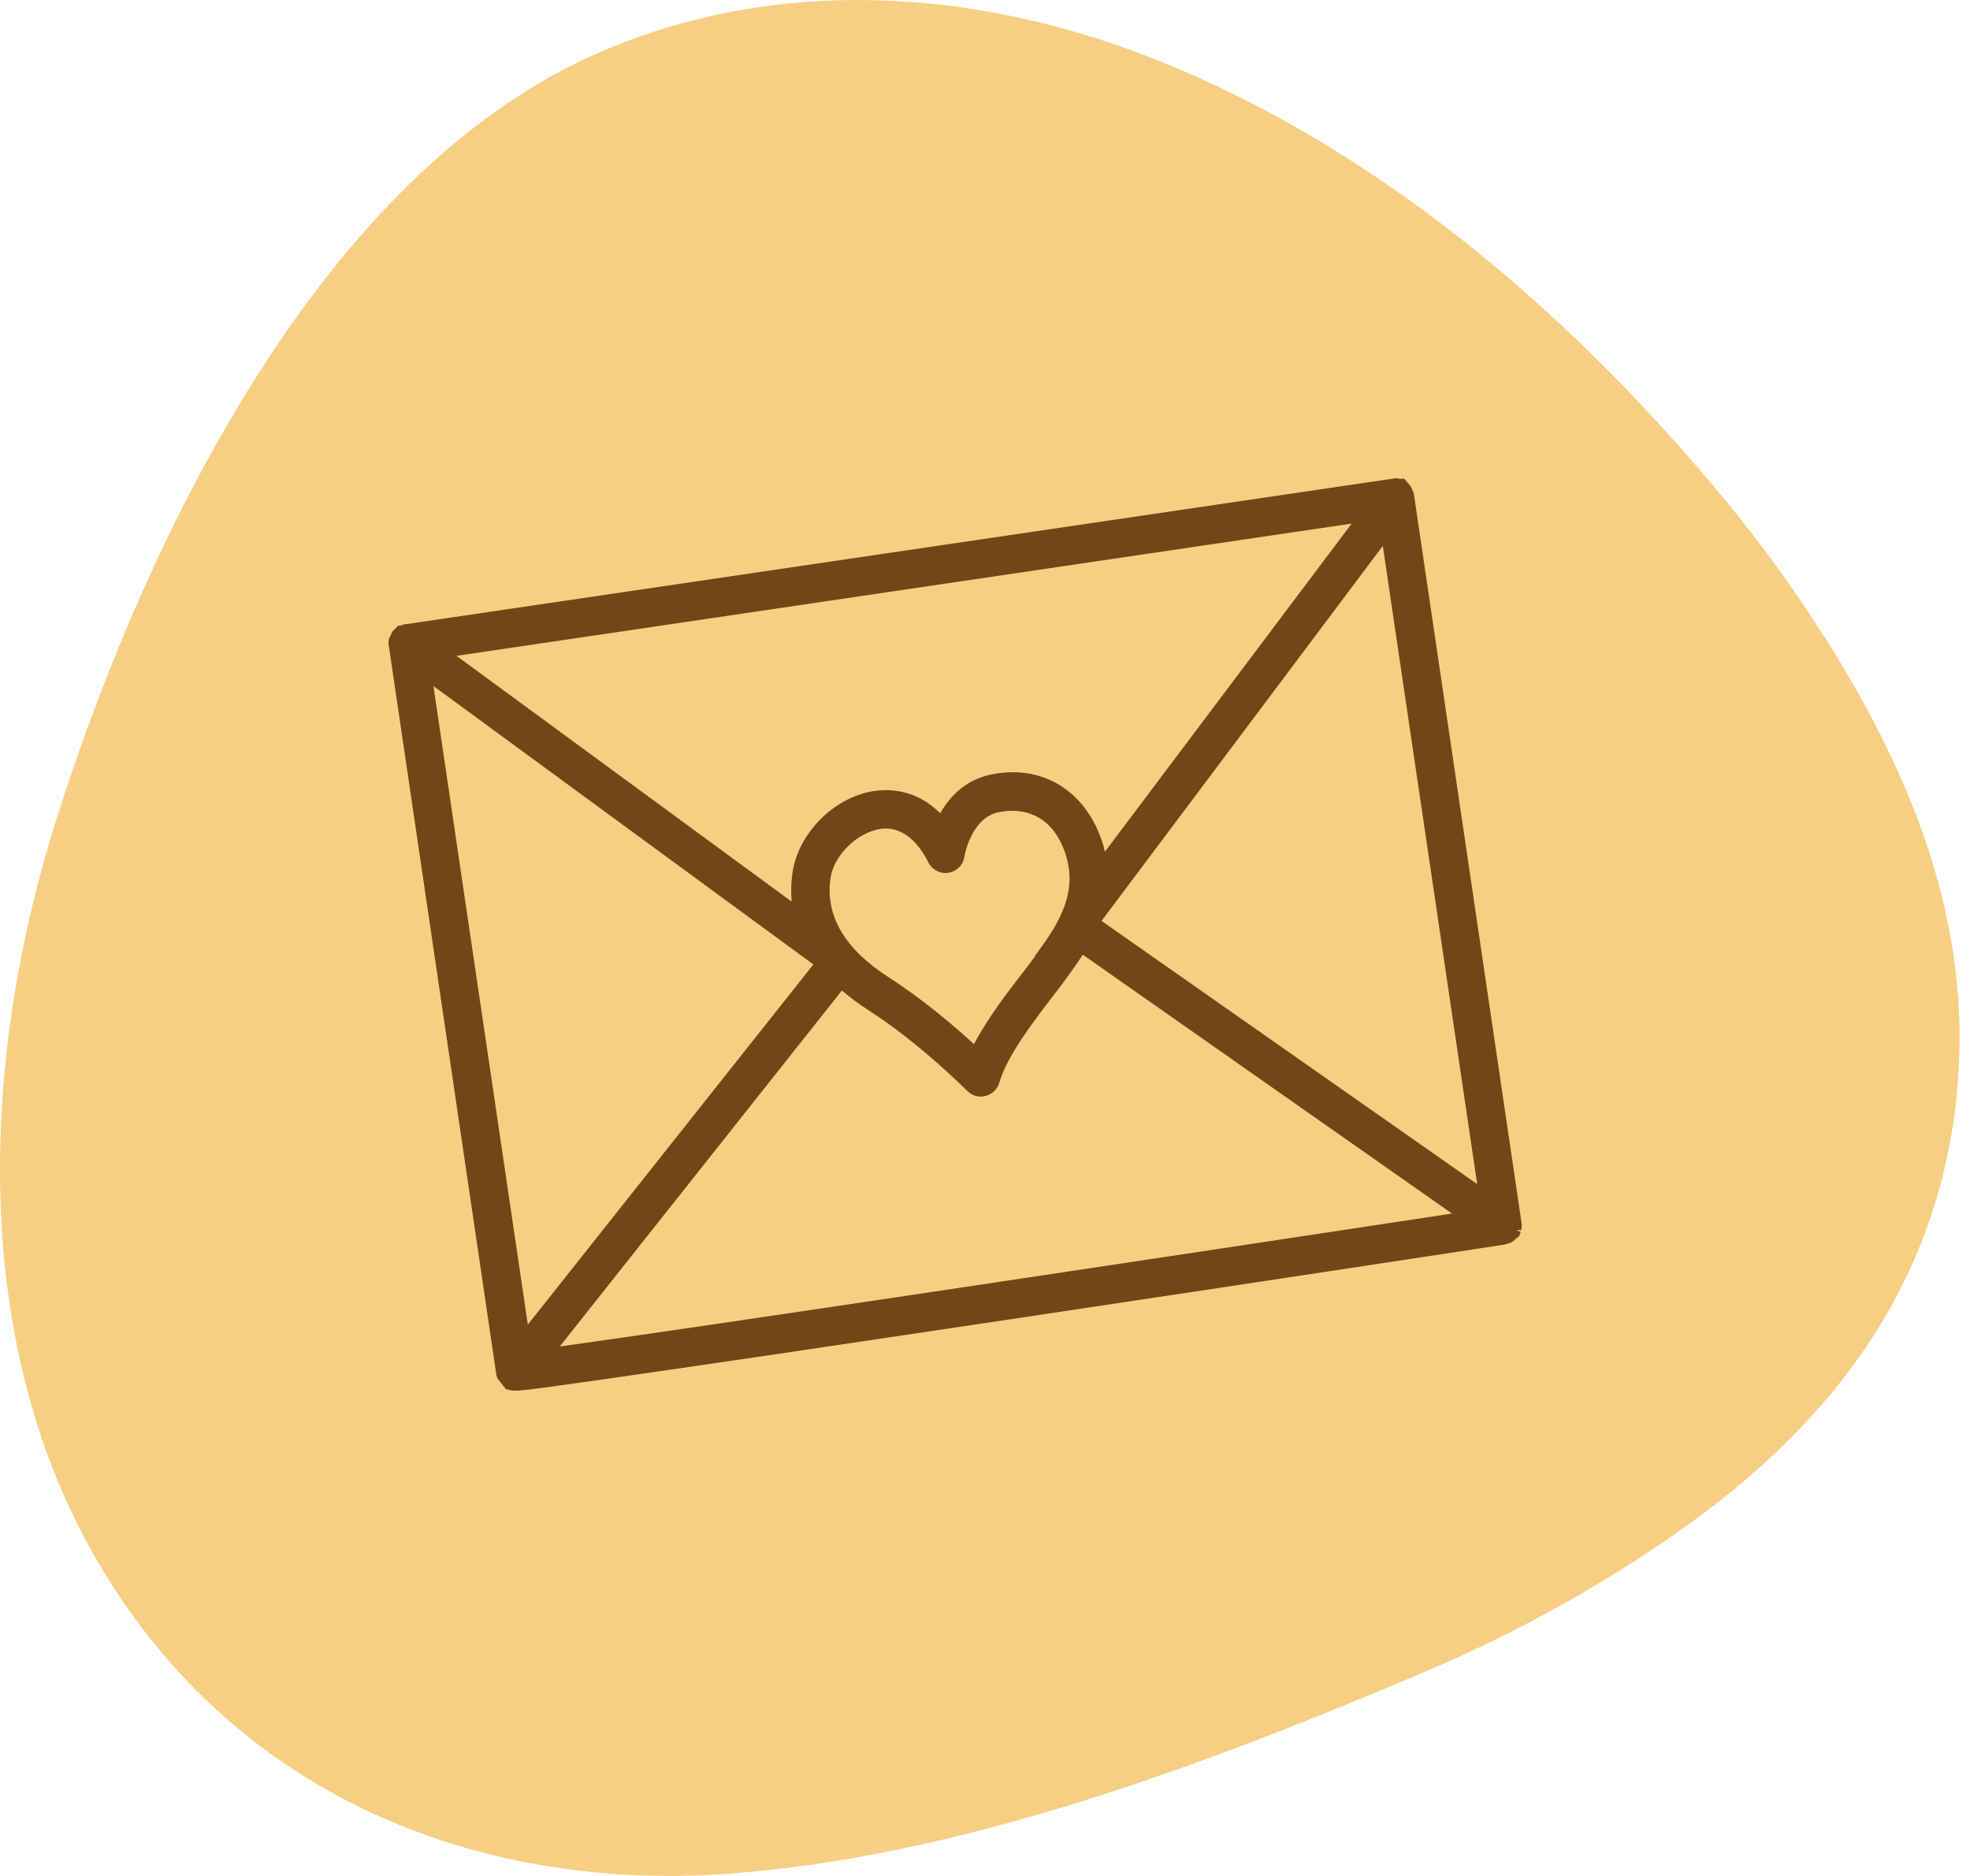 <svg width="105" height="100" viewBox="0 0 105 100" fill="none" xmlns="http://www.w3.org/2000/svg">
<path d="M97.263 33.97C101.743 41.09 105.253 49.15 104.283 58.47C103.163 69.24 96.843 76.44 89.562 81.57C87.612 82.95 85.502 84.28 83.233 85.55C80.963 86.82 78.543 88.01 75.963 89.11C64.142 94.13 50.932 99.1 38.373 99.91C25.753 100.72 12.242 95.96 4.803 82.53C-1.657 70.87 -0.957 55.99 3.113 43.33C8.403 26.87 17.953 8.8 32.042 2.75C41.422 -1.28 51.862 -0.63 61.333 3.07C72.873 7.58 83.312 16.19 91.892 26.59C93.862 28.97 95.662 31.45 97.252 33.98L97.263 33.97Z" fill="#F7CE83"/>
<path d="M81.082 65.59L81.112 65.29L75.362 26.35C75.362 26.35 75.343 26.26 75.343 26.25L75.192 25.93L75.172 25.9L74.843 25.52H74.573C74.573 25.52 74.483 25.49 74.403 25.49L21.582 33.28C21.523 33.28 21.473 33.3 21.323 33.35H21.223L20.922 33.65L20.733 34.04C20.723 34.09 20.712 34.15 20.703 34.28L26.462 73.33C26.462 73.33 26.483 73.4 26.512 73.48L26.973 74.06H27.052C27.152 74.11 27.262 74.13 27.453 74.13C27.823 74.13 28.503 74.04 29.933 73.84C31.312 73.65 33.333 73.36 35.943 72.98C37.502 72.75 39.282 72.49 41.273 72.2C44.852 71.67 49.123 71.03 54.023 70.3C66.972 68.36 80.052 66.37 80.203 66.34L80.562 66.23L80.983 65.88L81.052 65.66L80.832 65.58L80.942 65.56L81.062 65.59L80.963 65.56H80.983L81.073 65.58L81.082 65.59ZM72.052 27.9L58.892 45.4C58.862 45.29 58.843 45.19 58.812 45.08C58.383 43.63 57.562 42.51 56.462 41.84C55.403 41.2 54.142 41.01 52.812 41.29C51.682 41.52 50.752 42.23 50.112 43.35C48.792 42.04 47.333 42.04 46.502 42.18C44.392 42.54 42.523 44.46 42.233 46.56C42.163 47.07 42.153 47.57 42.193 48.06L24.332 34.96L72.043 27.91L72.052 27.9ZM55.182 50.96L55.042 51.15C54.892 51.35 54.703 51.6 54.472 51.9C53.712 52.88 52.642 54.27 51.913 55.66C50.883 54.71 49.193 53.27 47.373 52.1C45.032 50.6 43.983 48.83 44.263 46.83C44.422 45.63 45.633 44.41 46.892 44.19C48.193 43.99 49.013 45.05 49.483 45.97C49.693 46.38 50.133 46.6 50.562 46.52C51.002 46.45 51.343 46.1 51.403 45.66C51.403 45.64 51.752 43.6 53.212 43.3C54.032 43.13 54.782 43.24 55.392 43.6C56.053 44 56.553 44.71 56.833 45.66C57.472 47.81 56.193 49.55 55.163 50.95L55.182 50.96ZM23.102 36.57L43.352 51.41L28.133 70.61L23.102 36.57ZM29.823 71.79L44.873 52.8C45.292 53.16 45.763 53.51 46.273 53.84C49.053 55.62 51.523 58.13 51.553 58.15C51.782 58.38 52.112 58.5 52.432 58.44L52.532 58.42C52.883 58.33 53.163 58.06 53.263 57.71C53.682 56.26 55.133 54.39 56.112 53.11C56.333 52.82 56.532 52.57 56.682 52.36L56.822 52.17C57.093 51.8 57.403 51.37 57.712 50.89L77.392 64.69C61.983 67.03 37.542 70.71 29.812 71.78L29.823 71.79ZM58.712 49.09L73.703 29.1L78.733 63.12L58.712 49.09Z" fill="#724715"/>
</svg>
